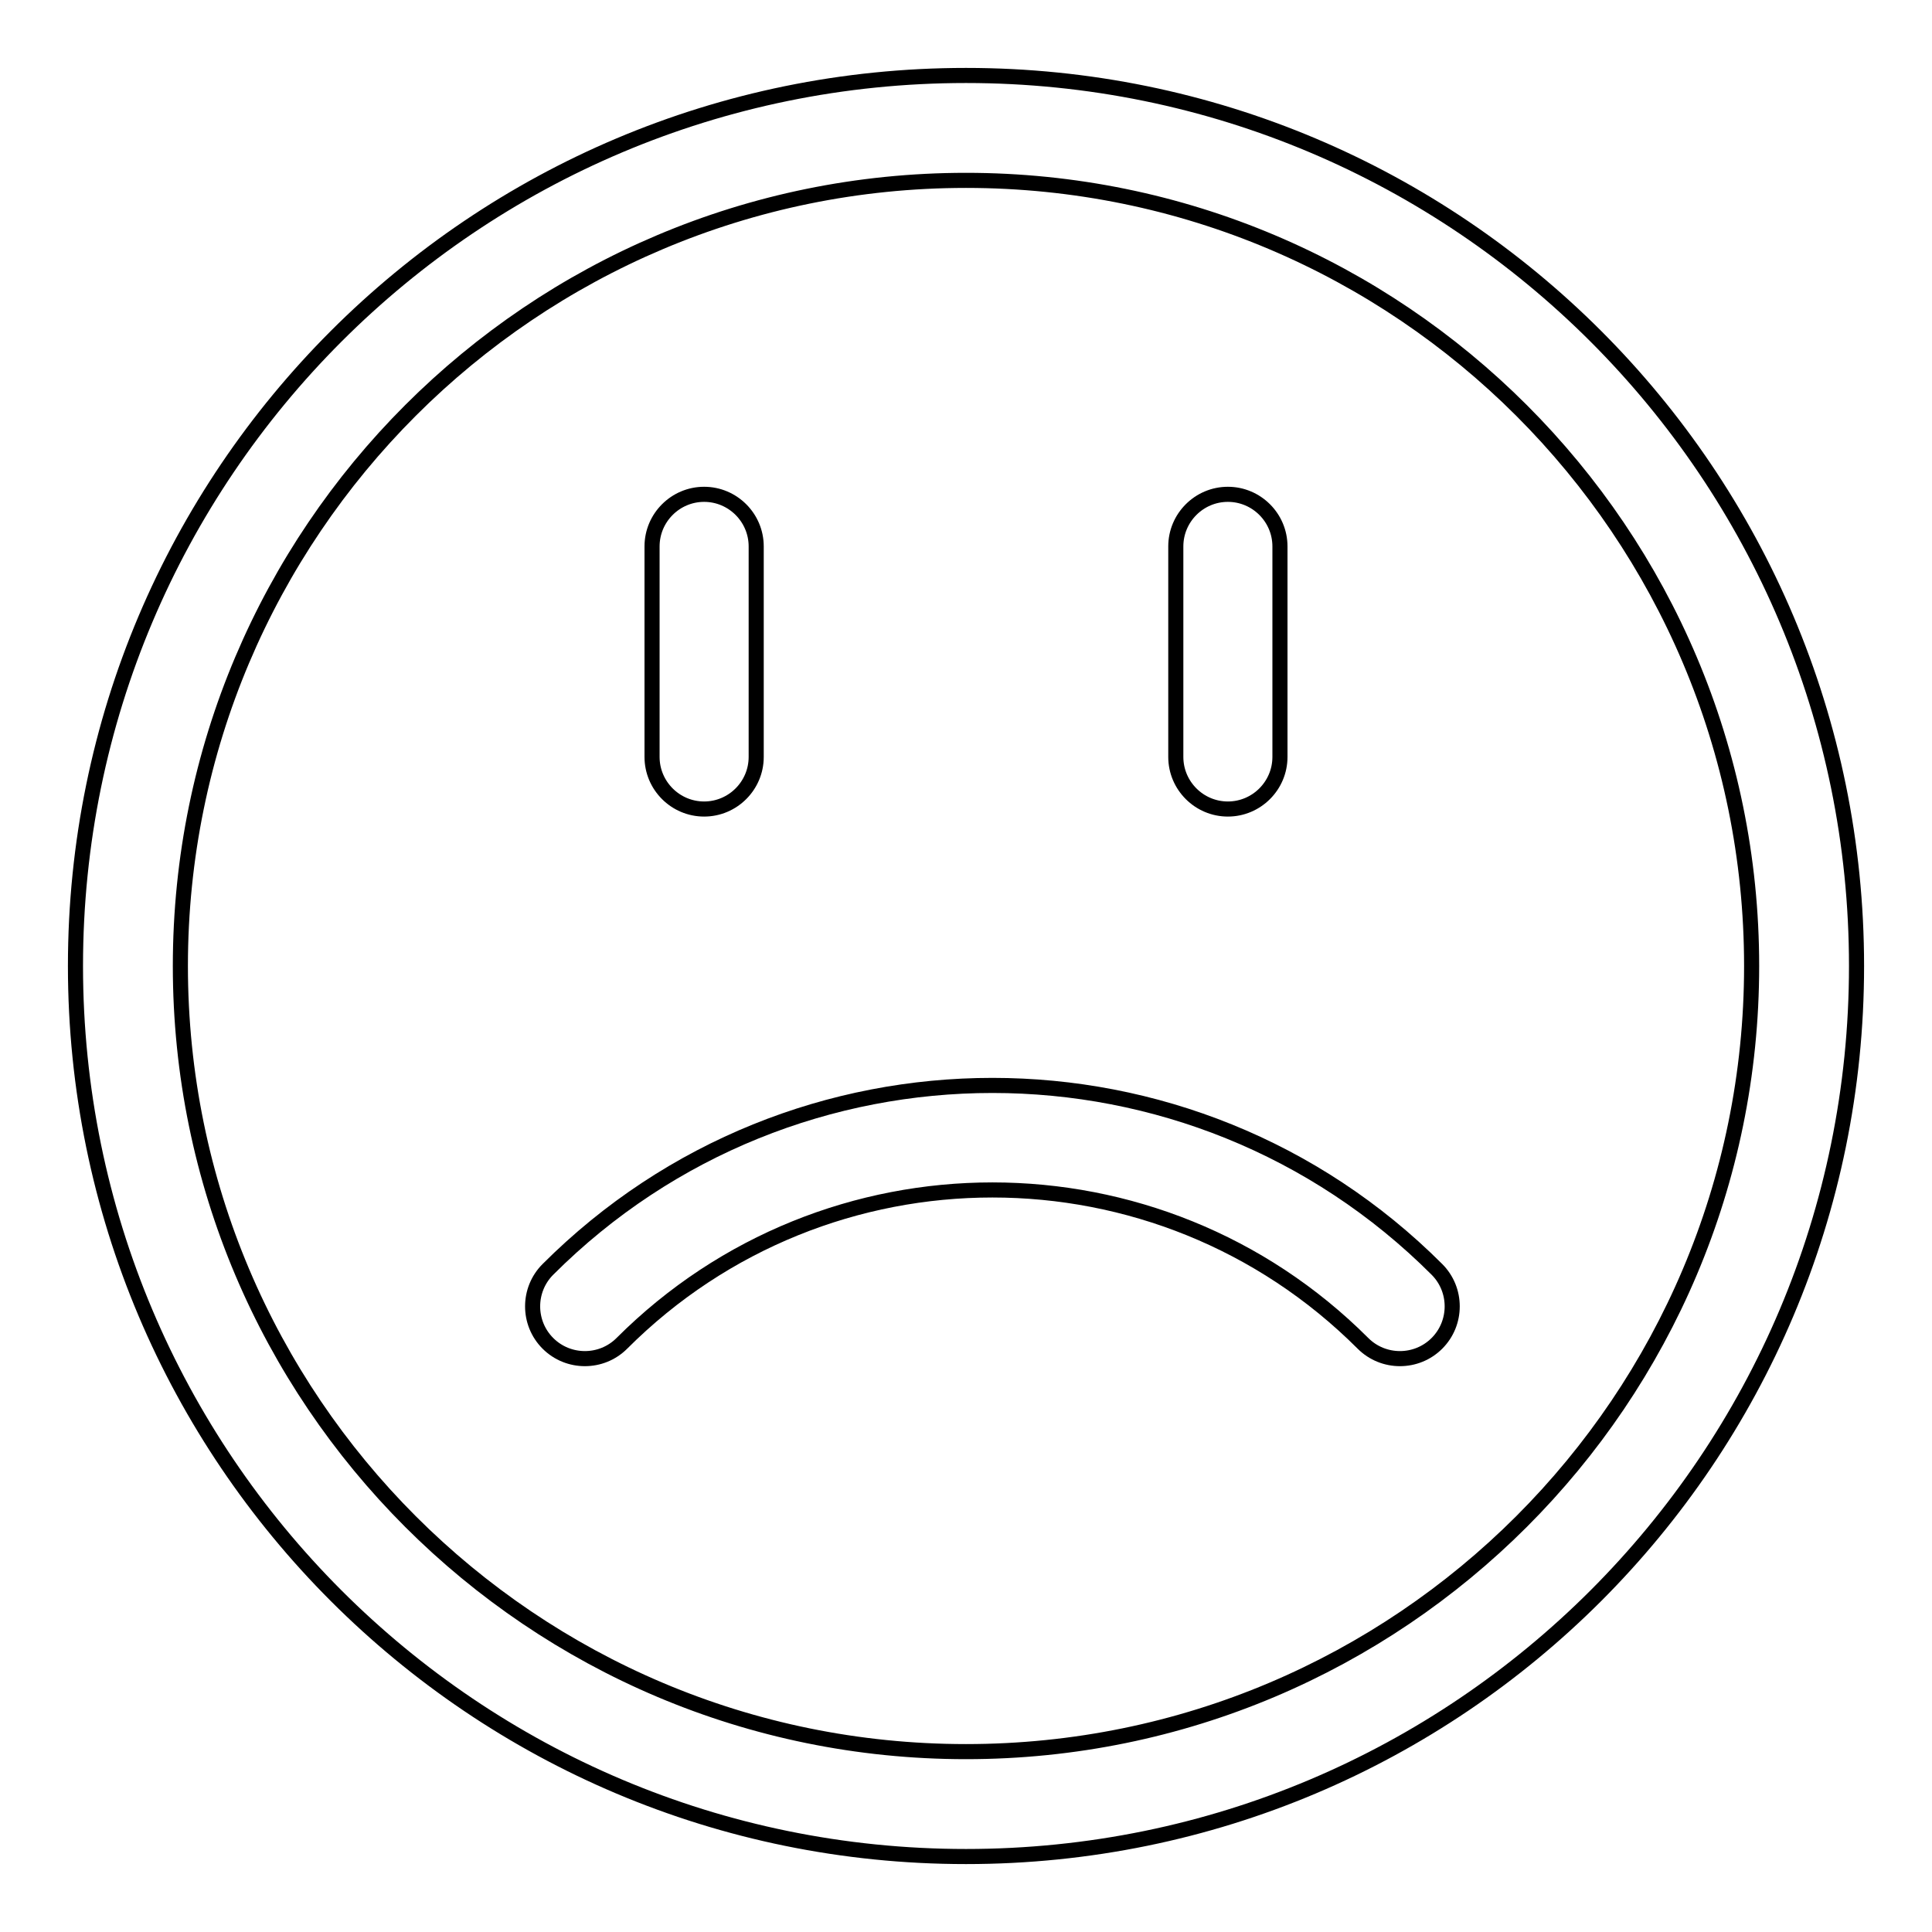 <?xml version="1.0" encoding="utf-8"?>
<!-- Svg Vector Icons : http://www.onlinewebfonts.com/icon -->
<!DOCTYPE svg PUBLIC "-//W3C//DTD SVG 1.1//EN" "http://www.w3.org/Graphics/SVG/1.1/DTD/svg11.dtd">
<svg version="1.1" xmlns="http://www.w3.org/2000/svg" xmlns:xlink="http://www.w3.org/1999/xlink" x="0px" y="0px" viewBox="0 0 256 256" enable-background="new 0 0 256 256" xml:space="preserve">
<g><g><path stroke-width="2" fill-opacity="0" stroke="#000000"  d="M128,246c65.2,0,118-52.8,118-118c0-65.2-52.8-118-118-118C62.8,10,10,62.8,10,128C10,193.2,62.8,246,128,246L128,246z M128,232.1c-57.5,0-104.1-46.6-104.1-104.1C23.9,70.5,70.5,23.9,128,23.9c57.5,0,104.1,46.6,104.1,104.1C232.1,185.5,185.5,232.1,128,232.1L128,232.1z"/><path stroke-width="2" fill-opacity="0" stroke="#000000"  d="M190.4,168.2c-32.5-32.5-85.3-32.5-117.8,0c-2.7,2.7-2.7,7.1,0,9.8s7.1,2.7,9.8,0c27.1-27.1,71.1-27.1,98.2,0c2.7,2.7,7.1,2.7,9.8,0C193.1,175.3,193.1,170.9,190.4,168.2z M86.4,72.4c0-3.8,3.1-6.9,6.9-6.9c3.8,0,6.9,3.1,6.9,6.9v27.9c0,3.8-3.1,6.9-6.9,6.9c-3.8,0-6.9-3.1-6.9-6.9V72.4z M155.8,72.4c0-3.8,3.1-6.9,6.9-6.9c3.8,0,6.9,3.1,6.9,6.9v27.9c0,3.8-3.1,6.9-6.9,6.9c-3.8,0-6.9-3.1-6.9-6.9V72.4z"/></g></g>
</svg>